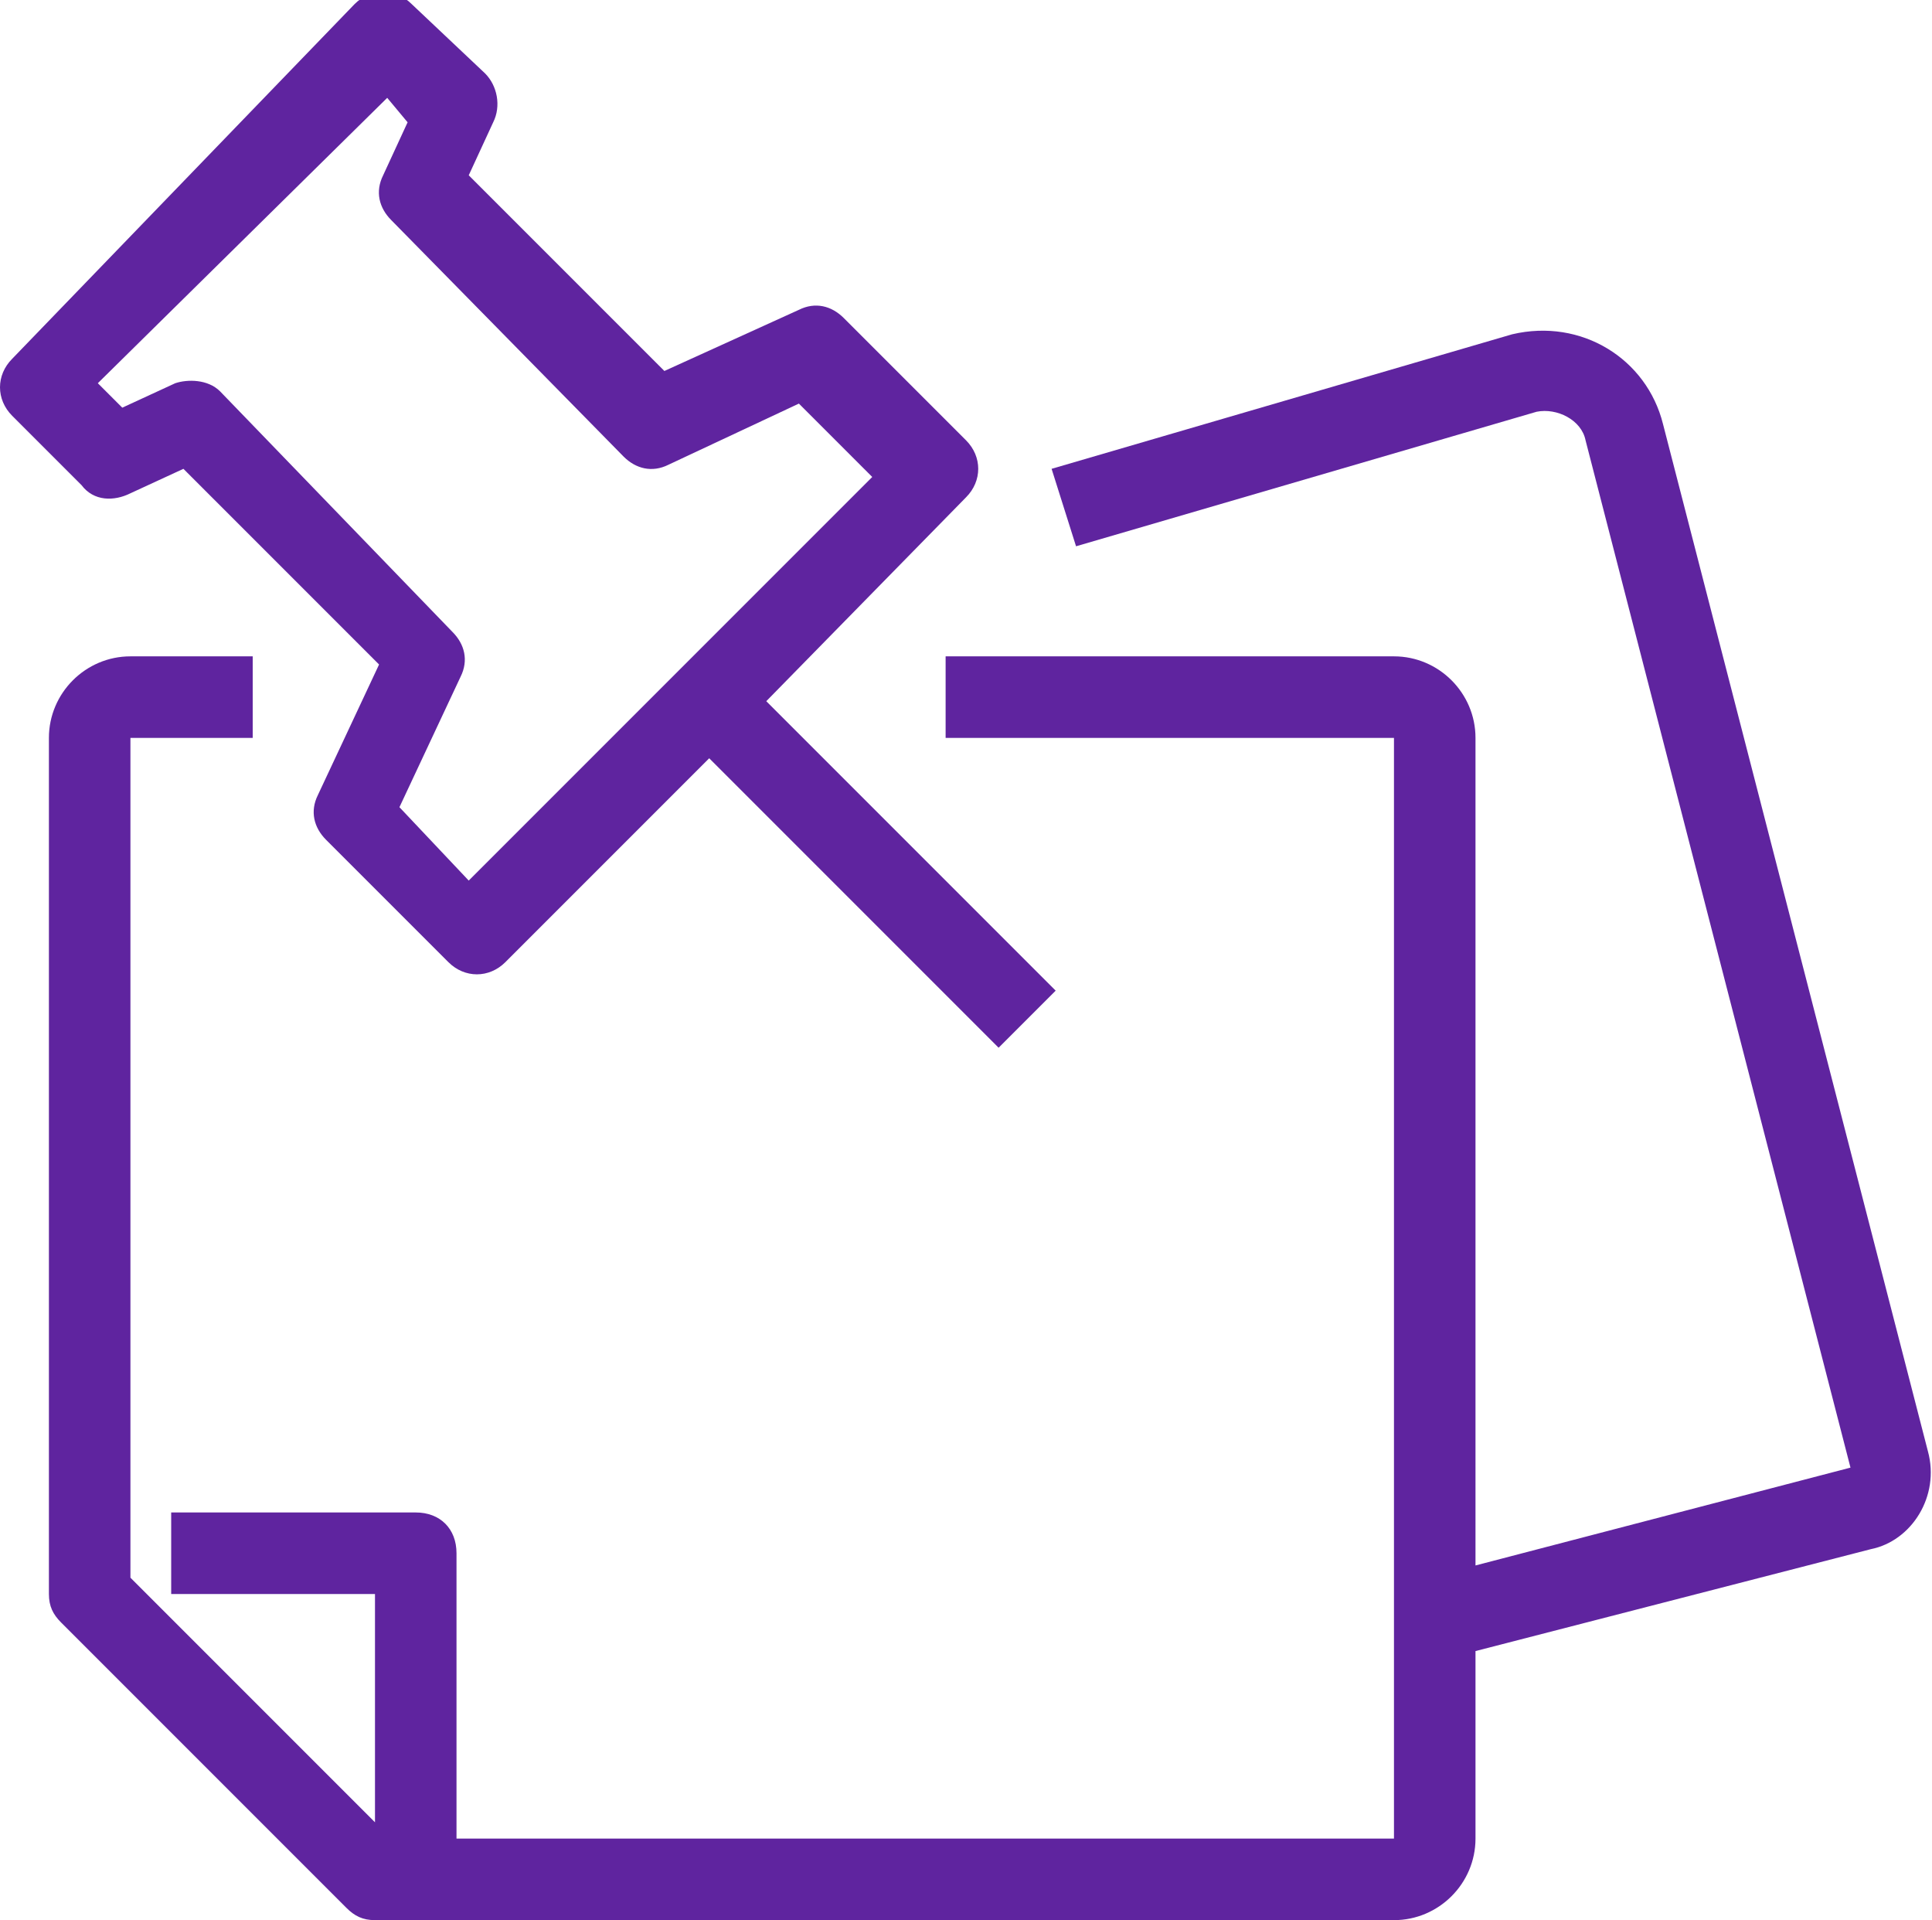 <?xml version="1.0" encoding="utf-8"?>
<!-- Generator: Adobe Illustrator 25.2.1, SVG Export Plug-In . SVG Version: 6.00 Build 0)  -->
<svg version="1.1" id="icons" xmlns="http://www.w3.org/2000/svg" xmlns:xlink="http://www.w3.org/1999/xlink" x="0px" y="0px"
	 viewBox="0 0 47.4 47.1" style="enable-background:new 0 0 47.4 47.1;" xml:space="preserve">
<style type="text/css">
	.st0{fill:#5F249F;}
</style>
<g>
	<path class="st0" d="M47.3,35.6C47.3,35.6,47.3,35.6,47.3,35.6l-6.5-25.2c-0.4-1.6-2-2.6-3.7-2.2c0,0,0,0,0,0l-11.3,3.3l0.6,1.9
		l11.3-3.3c0.5-0.1,1.1,0.2,1.2,0.7c0,0,0,0,0,0l6.5,25.2l-9.2,2.4V18.1c0-1.1-0.9-2-2-2h-11v2h11v27h-23v-7c0-0.6-0.4-1-1-1h-6v2h5
		v5.6l-6-6V18.1h3v-2h-3c-1.1,0-2,0.9-2,2v21c0,0.3,0.1,0.5,0.3,0.7l7,7c0.2,0.2,0.4,0.3,0.7,0.3h25c1.1,0,2-0.9,2-2v-4.6l9.7-2.5
		C46.9,37.8,47.6,36.7,47.3,35.6z"/>
	<path class="st0" d="M3.2,12.1l1.3-0.6l4.8,4.8l-1.5,3.2c-0.2,0.4-0.1,0.8,0.2,1.1l3,3c0.4,0.4,1,0.4,1.4,0l5-5l7.1,7.1l1.4-1.4
		l-7.1-7.1l4.9-5c0.4-0.4,0.4-1,0-1.4l-3-3c-0.3-0.3-0.7-0.4-1.1-0.2l-3.3,1.5l-4.8-4.8l0.6-1.3c0.2-0.4,0.1-0.9-0.2-1.2l-1.8-1.7
		c-0.4-0.4-1-0.4-1.4,0L0.3,8.8c-0.4,0.4-0.4,1,0,1.4L2,11.9C2.3,12.3,2.8,12.3,3.2,12.1z M9.5,2.4L10,3L9.4,4.3
		C9.2,4.7,9.3,5.1,9.6,5.4l5.7,5.8c0.3,0.3,0.7,0.4,1.1,0.2l3.2-1.5l1.8,1.8l-9.9,9.9l-1.7-1.8l1.5-3.2c0.2-0.4,0.1-0.8-0.2-1.1
		L5.4,9.6C5.1,9.3,4.6,9.3,4.3,9.4L3,10L2.4,9.4L9.5,2.4z"/>
</g>
</svg>
